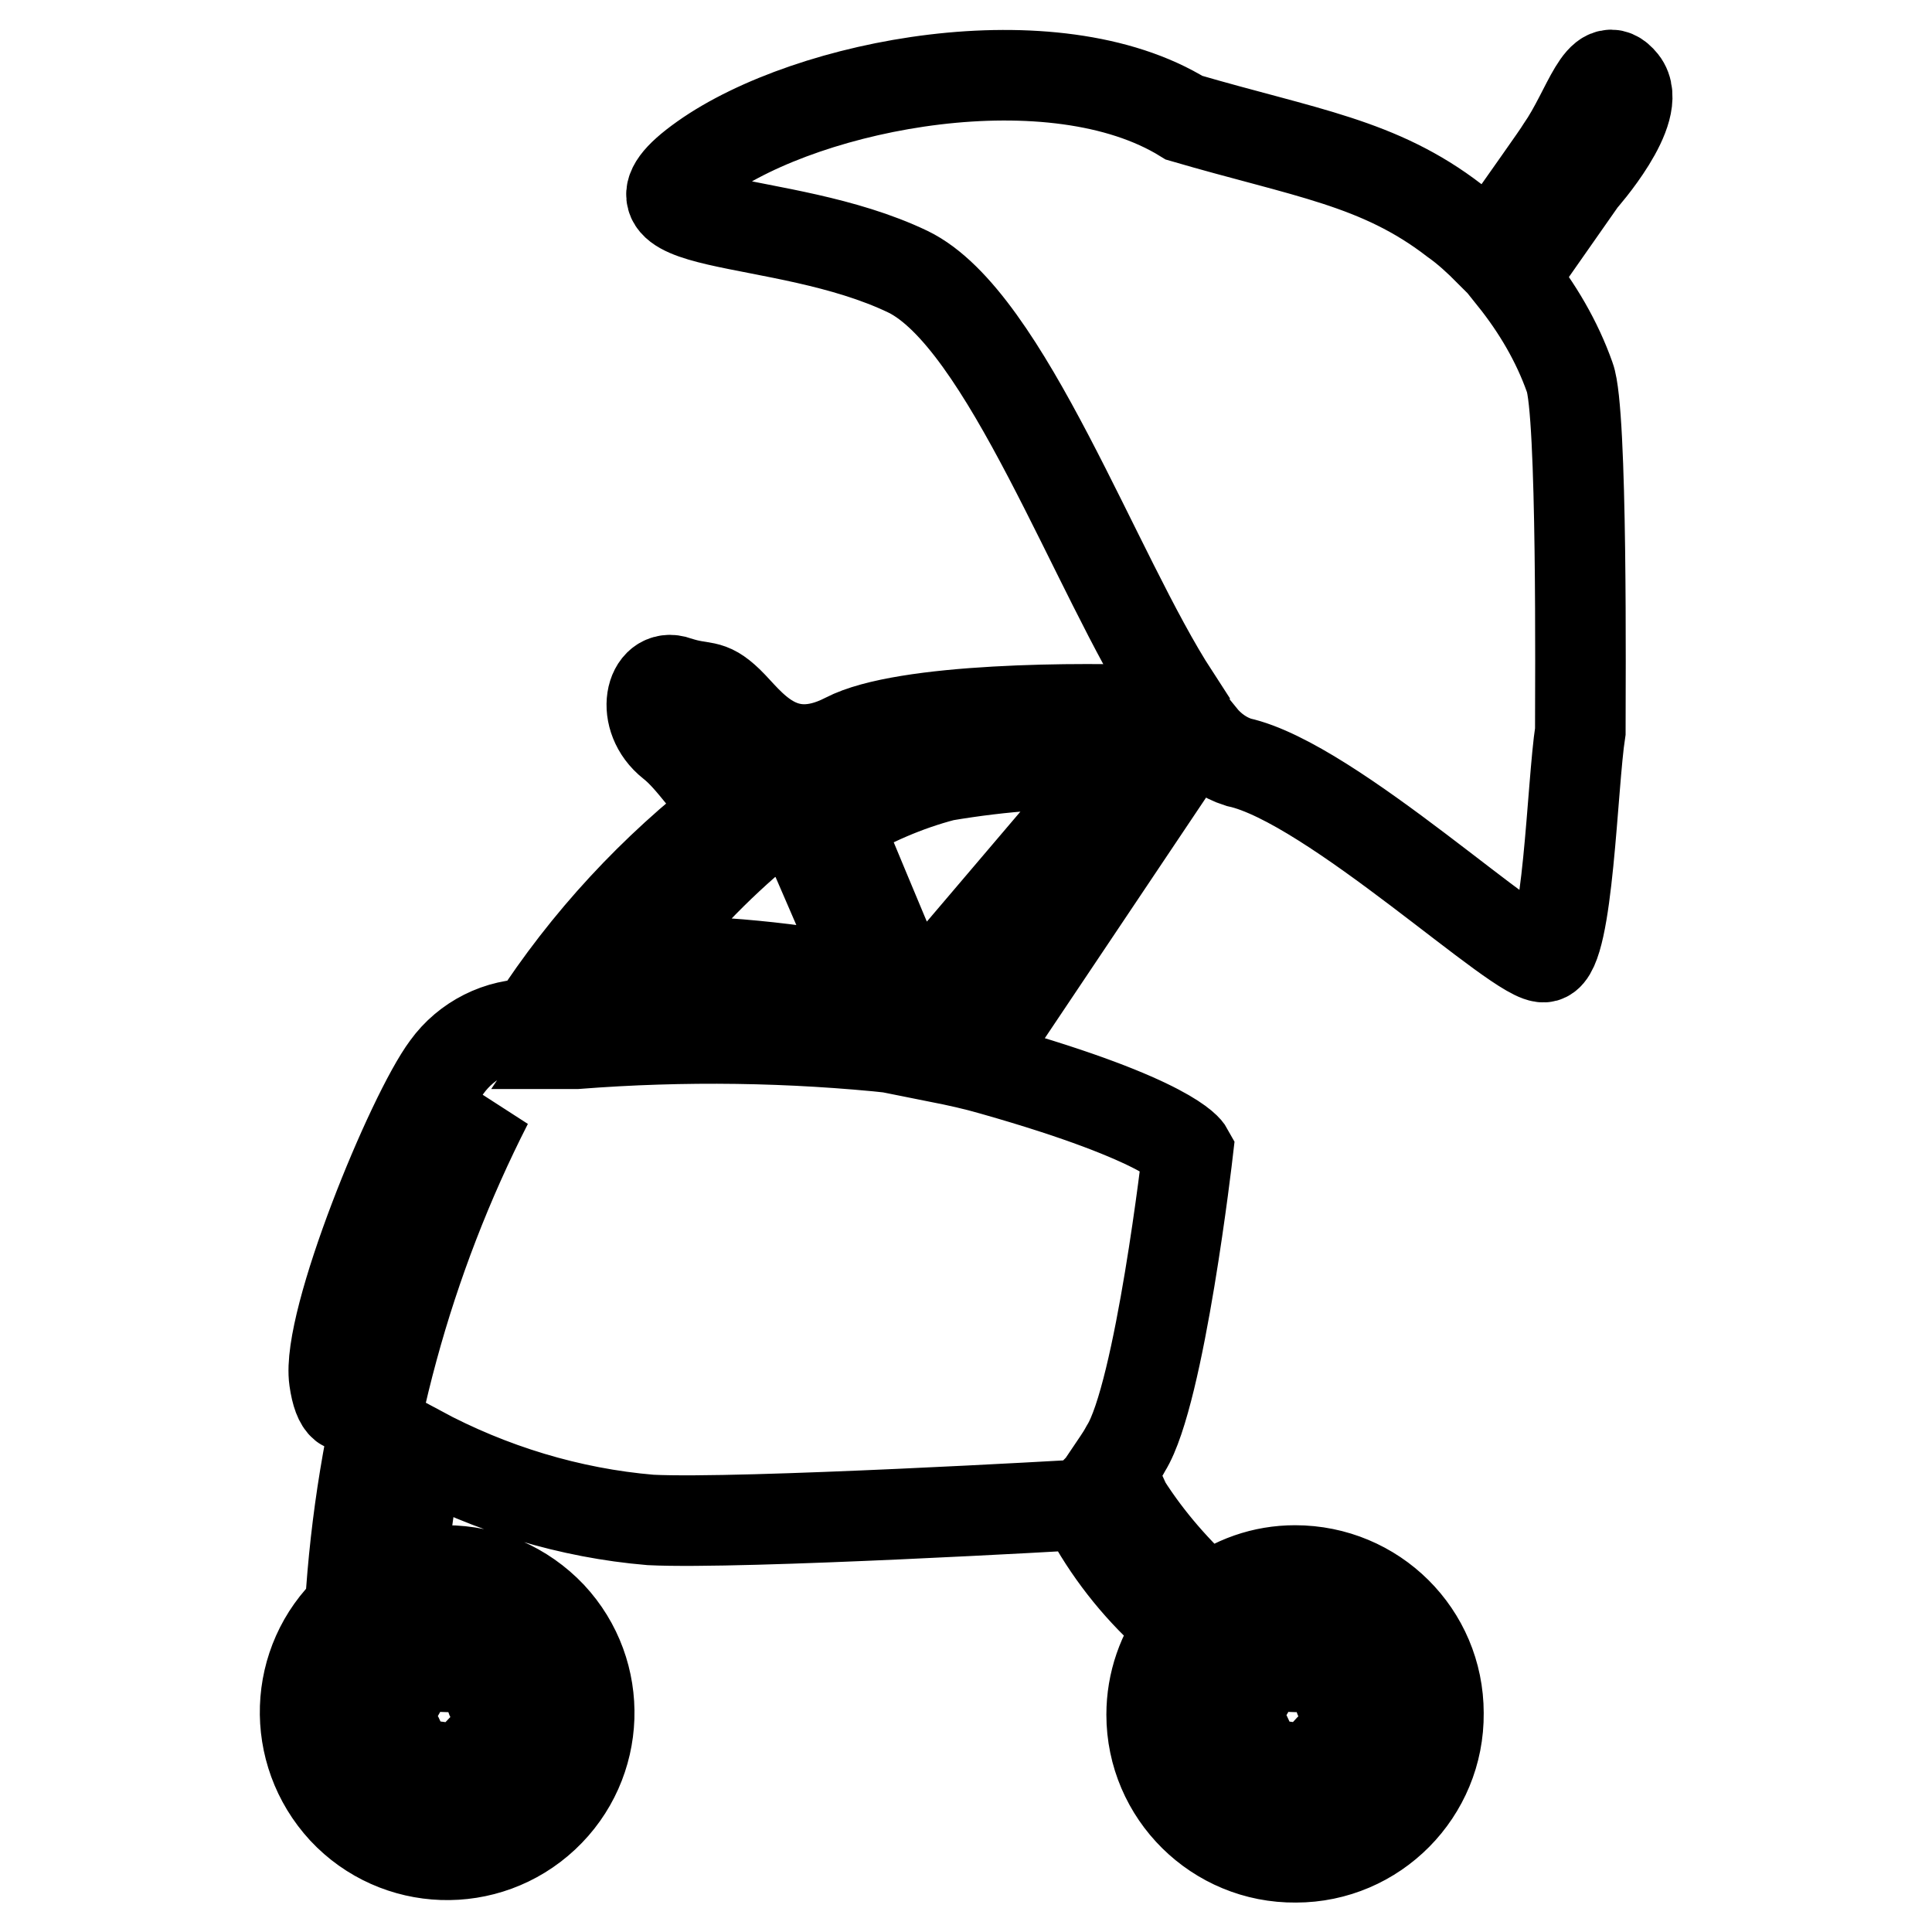 <?xml version="1.0" encoding="utf-8"?>
<!-- Svg Vector Icons : http://www.onlinewebfonts.com/icon -->
<!DOCTYPE svg PUBLIC "-//W3C//DTD SVG 1.1//EN" "http://www.w3.org/Graphics/SVG/1.1/DTD/svg11.dtd">
<svg version="1.1" xmlns="http://www.w3.org/2000/svg" xmlns:xlink="http://www.w3.org/1999/xlink" x="0px" y="0px" viewBox="0 0 256 256" enable-background="new 0 0 256 256" xml:space="preserve">
<g> <path stroke-width="12" fill-opacity="0" stroke="#000000"  d="M200.5,36.8l9.1-13c0,0,8.3-9.3,5.4-12.9s-4.5,3.6-8.1,8.8c-0.6,1-4.4,6.3-9.5,13.6c-1.5-1.5-3-2.9-4.7-4.1 c-10-7.7-19.7-8.9-35.8-13.6c-17.3-10.7-49.6-4.6-63.7,5.4c-14.1,10,10.2,6.9,27.1,15c13,6.3,24.9,40.2,35.3,56.2l-1.6,2 c-10.7-0.5-34.2-0.4-41.9,3.6c-8.7,4.5-12.9-2.2-15.6-4.8c-2.7-2.6-3.2-1.5-6.8-2.7c-3.5-1.3-5,4.8-0.7,8.2c2.8,2.2,4.9,6,8,8.6 c-10.4,8-19.3,17.6-26.4,28.6c-4.5-0.1-8.8,2.1-11.4,5.7c-4.7,6.3-16,33.8-14.9,41.4c1.1,7.7,4.9,1.7,6.1-4.7 c1.1-6.4,7.7-24.1,12.6-29.9l1.6-2C54,167,47.8,189.8,46.4,213.1c-7.6,7.1-8,19-0.9,26.7c7.1,7.6,19,8,26.6,0.9 c7.6-7.1,8-19,0.9-26.6c-3.6-3.8-8.6-6-13.9-6c-2.1,0-4.1,0.4-6,1.1c0.5-5.7,1.3-11.4,2.4-17c9.5,5.1,20,8.3,30.7,9.2 c12,0.6,56.9-2,56.9-2c0.3-0.1,0.5-0.2,0.7-0.4l1.3,3.1c3,5.1,6.9,9.7,11.5,13.5c-2.6,3.3-4,7.4-4,11.6c0,10.5,8.6,19,19.1,18.9 c10.5,0,19-8.6,18.9-19.1c0-10.5-8.5-18.9-19-18.9c-4.2,0-8.2,1.4-11.5,4c-4.2-3.8-7.9-8-10.9-12.7c-0.3-0.6-1-2.2-2-4.4 c0.6-0.9,1.3-1.8,2-3.1c4.5-7.2,8.2-39.4,8.2-39.4s-2.2-4-25.8-10.7c-2.4-0.7-4.7-1.2-7.2-1.7l7.2-3.1l25-37.3 c1-0.6,1.8-1.3,2.6-2.1c1.3,1.6,3,2.8,4.9,3.4c12.4,2.7,37.6,26.7,40.6,25.8c3.1-0.8,3.6-22.8,4.7-29.9c0-6.1,0.3-42.4-1.4-46.9 C206.3,45.2,203.7,40.8,200.5,36.8L200.5,36.8z M51.2,234.1l-2.1,1.8l-0.6,0.4c-1.7-2-2.9-4.5-3.3-7.2c1.9-1.1,4.2-1.2,6.3-0.3 c1.1,1.1,2.4,2.3,0.9,4.3L51.2,234.1z M65.5,239.9c-1.9-1.4-3-3.6-2.9-6c0.6-1.4,1.3-3.1,3.6-2.4c1.9,0.5,3.7,1.6,5.1,3 C69.8,236.9,67.8,238.7,65.5,239.9z M65.8,222.3c1.4-1.5,3.2-2.7,5.2-3.2c1.4,2.1,2.3,4.6,2.4,7.2c-2.2,1.4-4.9,1.5-7.2,0.3 C65.3,225.4,64,224.1,65.8,222.3z M55.9,213.3c1.1-0.3,2.2-0.4,3.3-0.5c1.5,0,3,0.3,4.4,0.8c0.6,2.5-0.4,5.2-2.4,6.8 c-1.5,0.5-3.2,1.1-4.2-1.1C56.1,217.4,55.7,215.3,55.9,213.3L55.9,213.3z M55.6,234.3c1.5-0.3,3.3-0.8,4,1.6 c0.2,0.5,0.3,1.1,0.4,1.6c0,1,0,2,0.3,2.8c0,0.3,0,0.6,0,1h-0.9c-2.4,0-4.8-0.7-6.9-1.9C52.6,237.2,54.6,234.4,55.6,234.3 L55.6,234.3z M53.6,222c-0.3,1.5-0.5,3.4-3,3.1l-1.6-0.2l-2.7-0.8c-0.3-0.1-0.6-0.3-0.9-0.5c0.7-2.6,2-5,4-6.8 C51.8,217.7,53.8,220.7,53.6,222L53.6,222z M177.9,239.8c-1.9-1.4-3-3.6-2.9-6c0.6-1.4,1.2-3.1,3.6-2.4c1.9,0.5,3.7,1.6,5.1,3 C182.3,236.8,180.3,238.7,177.9,239.8L177.9,239.8z M178.2,222.2c1.4-1.5,3.2-2.7,5.2-3.2c1.4,2.1,2.3,4.6,2.4,7.2 c-2.2,1.4-4.9,1.5-7.2,0.3C177.7,225.4,176.4,224.1,178.2,222.2L178.2,222.2z M168.3,213.3c1.1-0.3,2.2-0.4,3.3-0.5 c1.5,0,3,0.3,4.4,0.8c0.6,2.5-0.4,5.2-2.4,6.8c-1.5,0.5-3.2,1.1-4.2-1.1C168.5,217.4,168.1,215.3,168.3,213.3L168.3,213.3z  M168,234.3c1.5-0.3,3.3-0.8,4,1.6c0.2,0.5,0.3,1.1,0.4,1.6c0,1,0,2,0.3,2.8c0,0.3,0,0.6,0,1h-0.9c-2.4,0-4.8-0.7-6.9-1.9 C165,237.2,166.9,234.4,168,234.3L168,234.3z M160.3,218.6c1.4,1.2,2.9,2.2,4.5,3.1c0.4,0.2,0.8,0.3,1.1,0.5 c-0.3,1.5-0.5,3.2-2.9,3l-1.6-0.2l-2.7-0.8c-0.3-0.1-0.6-0.3-0.9-0.5C158.3,221.8,159.2,220.1,160.3,218.6z M163.9,228.6 c1.1,1.1,2.4,2.3,0.9,4.3l-1.1,1.2l-2.1,1.8l-0.6,0.4c-1.7-2-2.9-4.5-3.3-7.2c1.9-1.1,4.1-1.3,6.2-0.5H163.9z M101.1,109.7 c0.7,0.2,1.3,0.4,2,0.5c1.2,0.2,2.4,0.2,3.6,0l8.7,20.1c-10.2-2.1-20.7-3.1-31.1-3C89.2,120.8,94.8,114.9,101.1,109.7z M76.3,138.3 c1-1.5,1.9-3,2.9-4.4c12.8-2.9,31.6,0.8,38.3,2.4l1.4,2.6c-14.1-1.5-28.3-1.7-42.5-0.6L76.3,138.3z M125.6,128.1l-5.8,2.3 c-4-9.4-7.2-17.2-9-21.5c4.5-2.7,9.3-4.8,14.3-6.1c7.7-1.3,15.5-1.9,23.3-1.5L125.6,128.1z"/></g>
</svg>